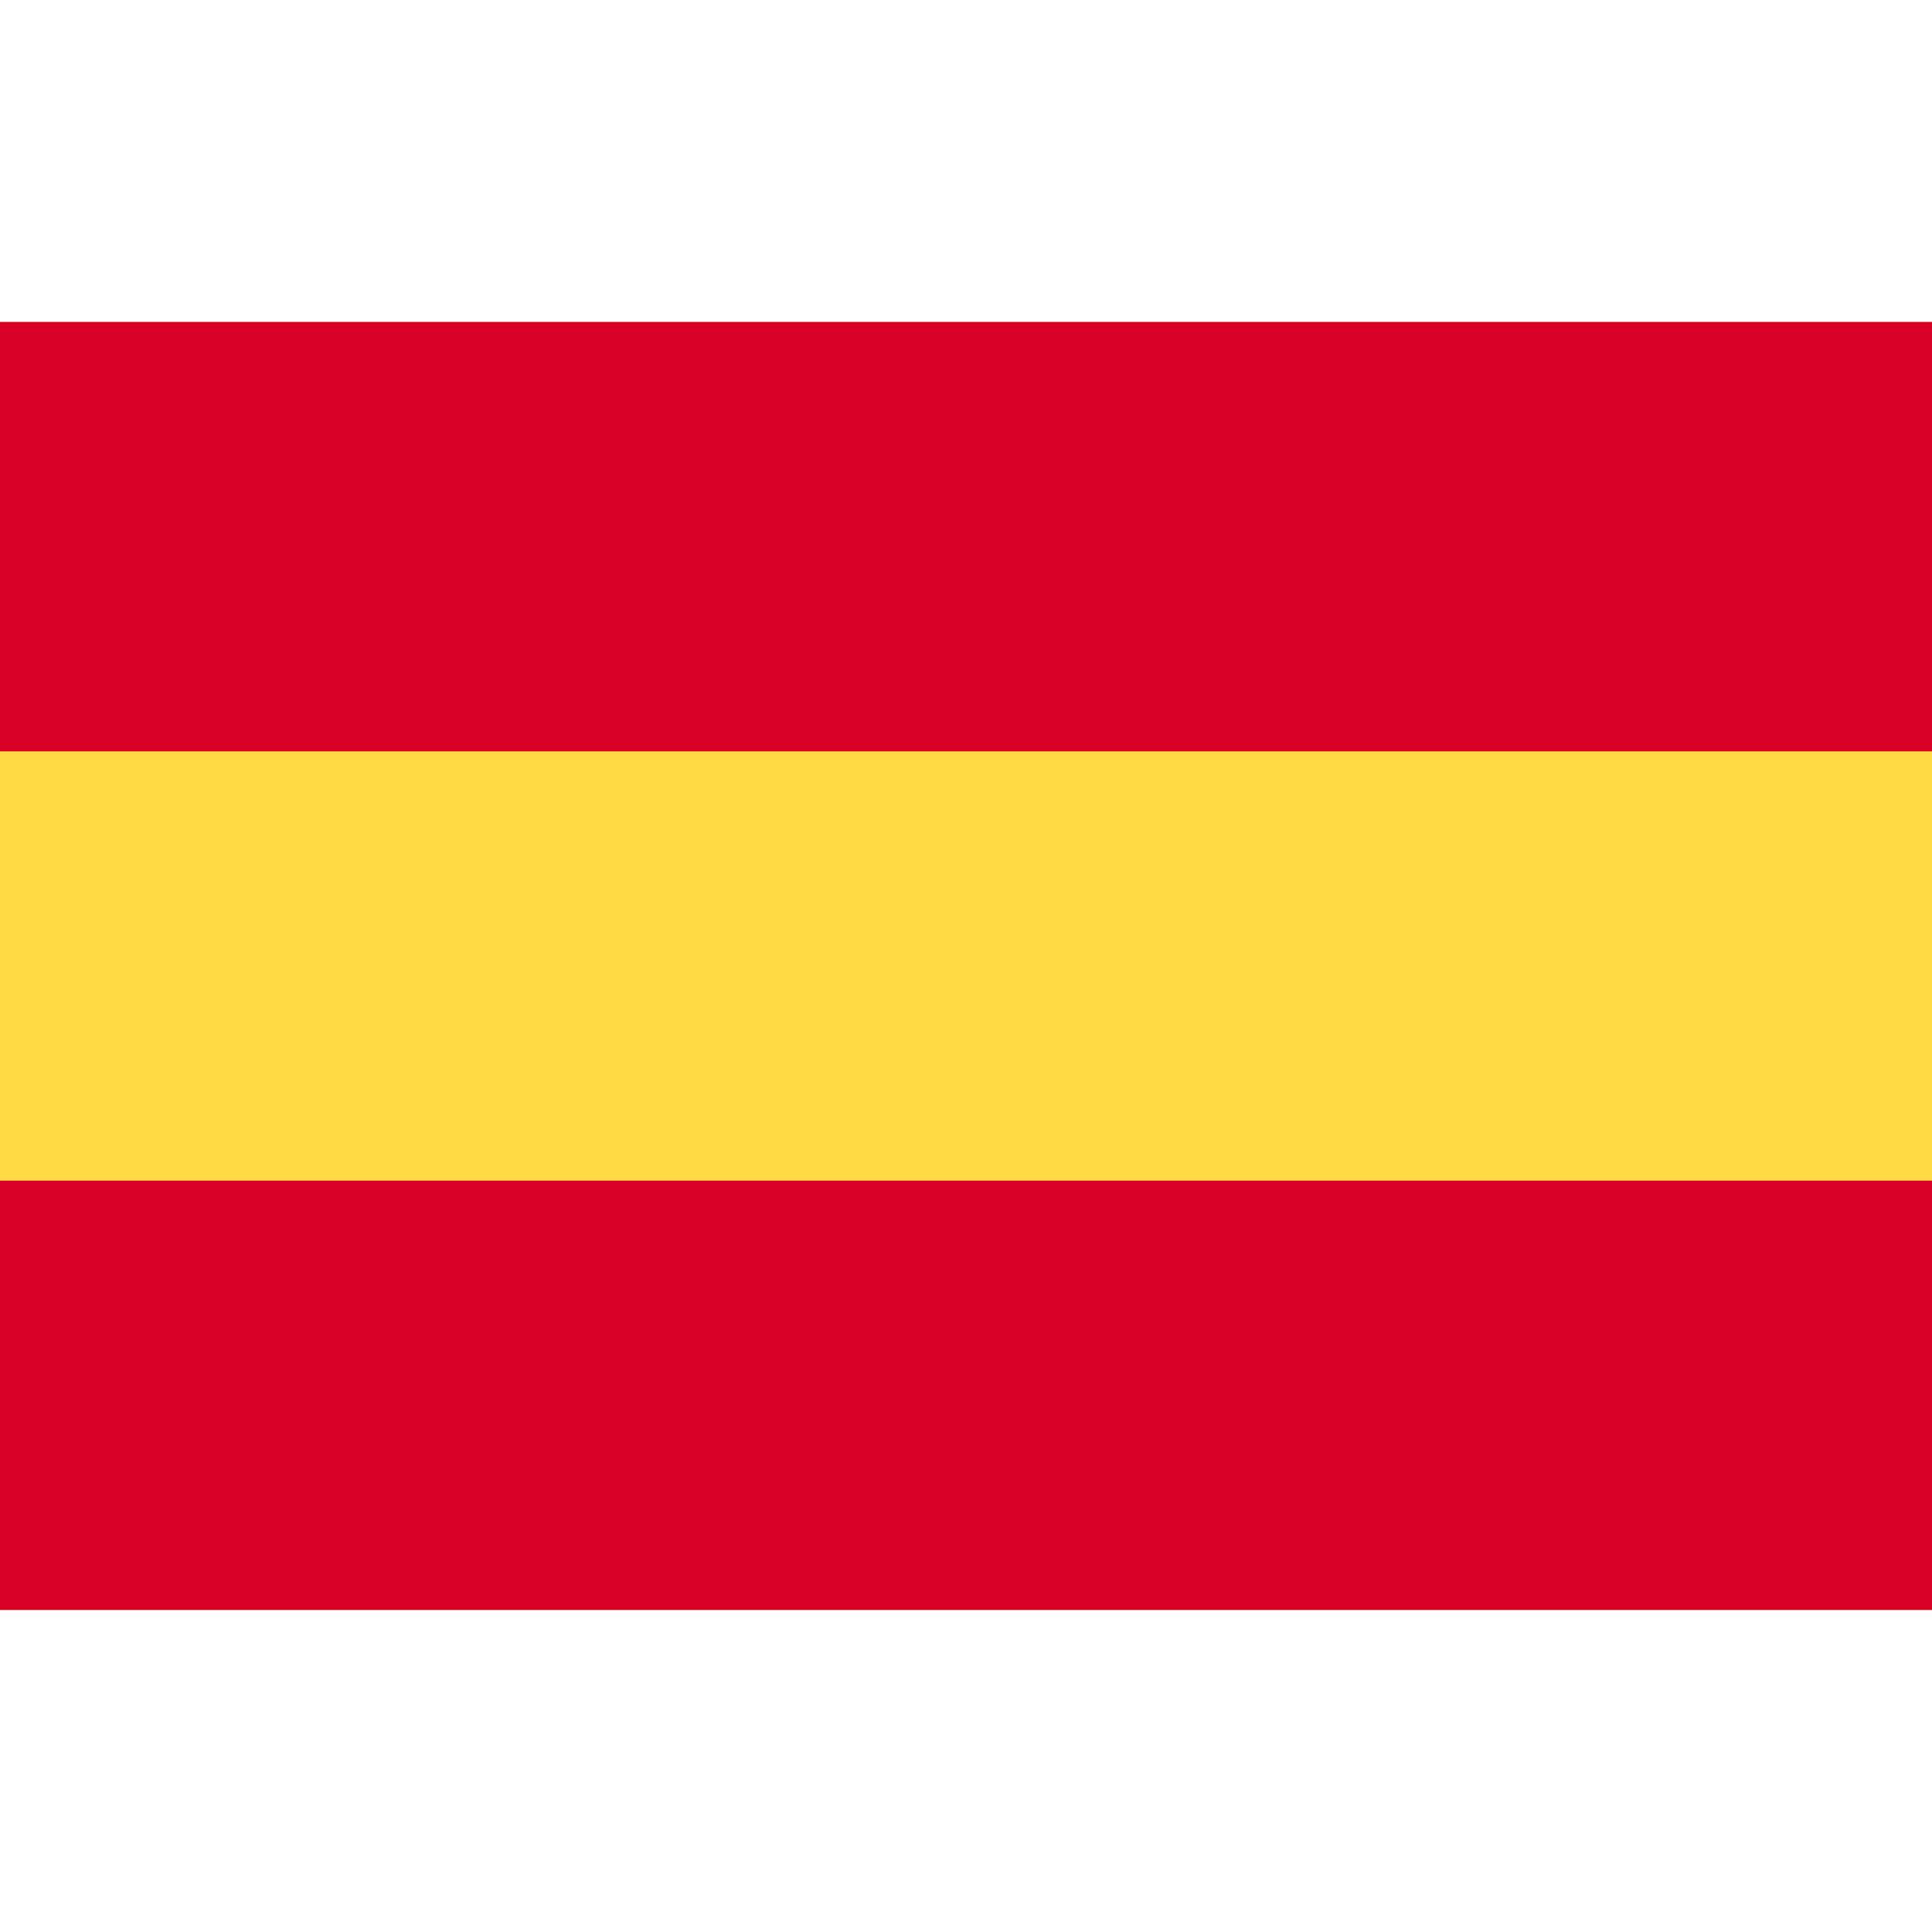 <svg xmlns="http://www.w3.org/2000/svg" width="20" height="20" fill="none"><path fill="#FFDA44" d="M20 3.333H0v13.334h20V3.333z"/><path fill="#D80027" d="M20 3.333H0v4.445h20V3.333zm0 8.889H0v4.444h20v-4.444z"/></svg>